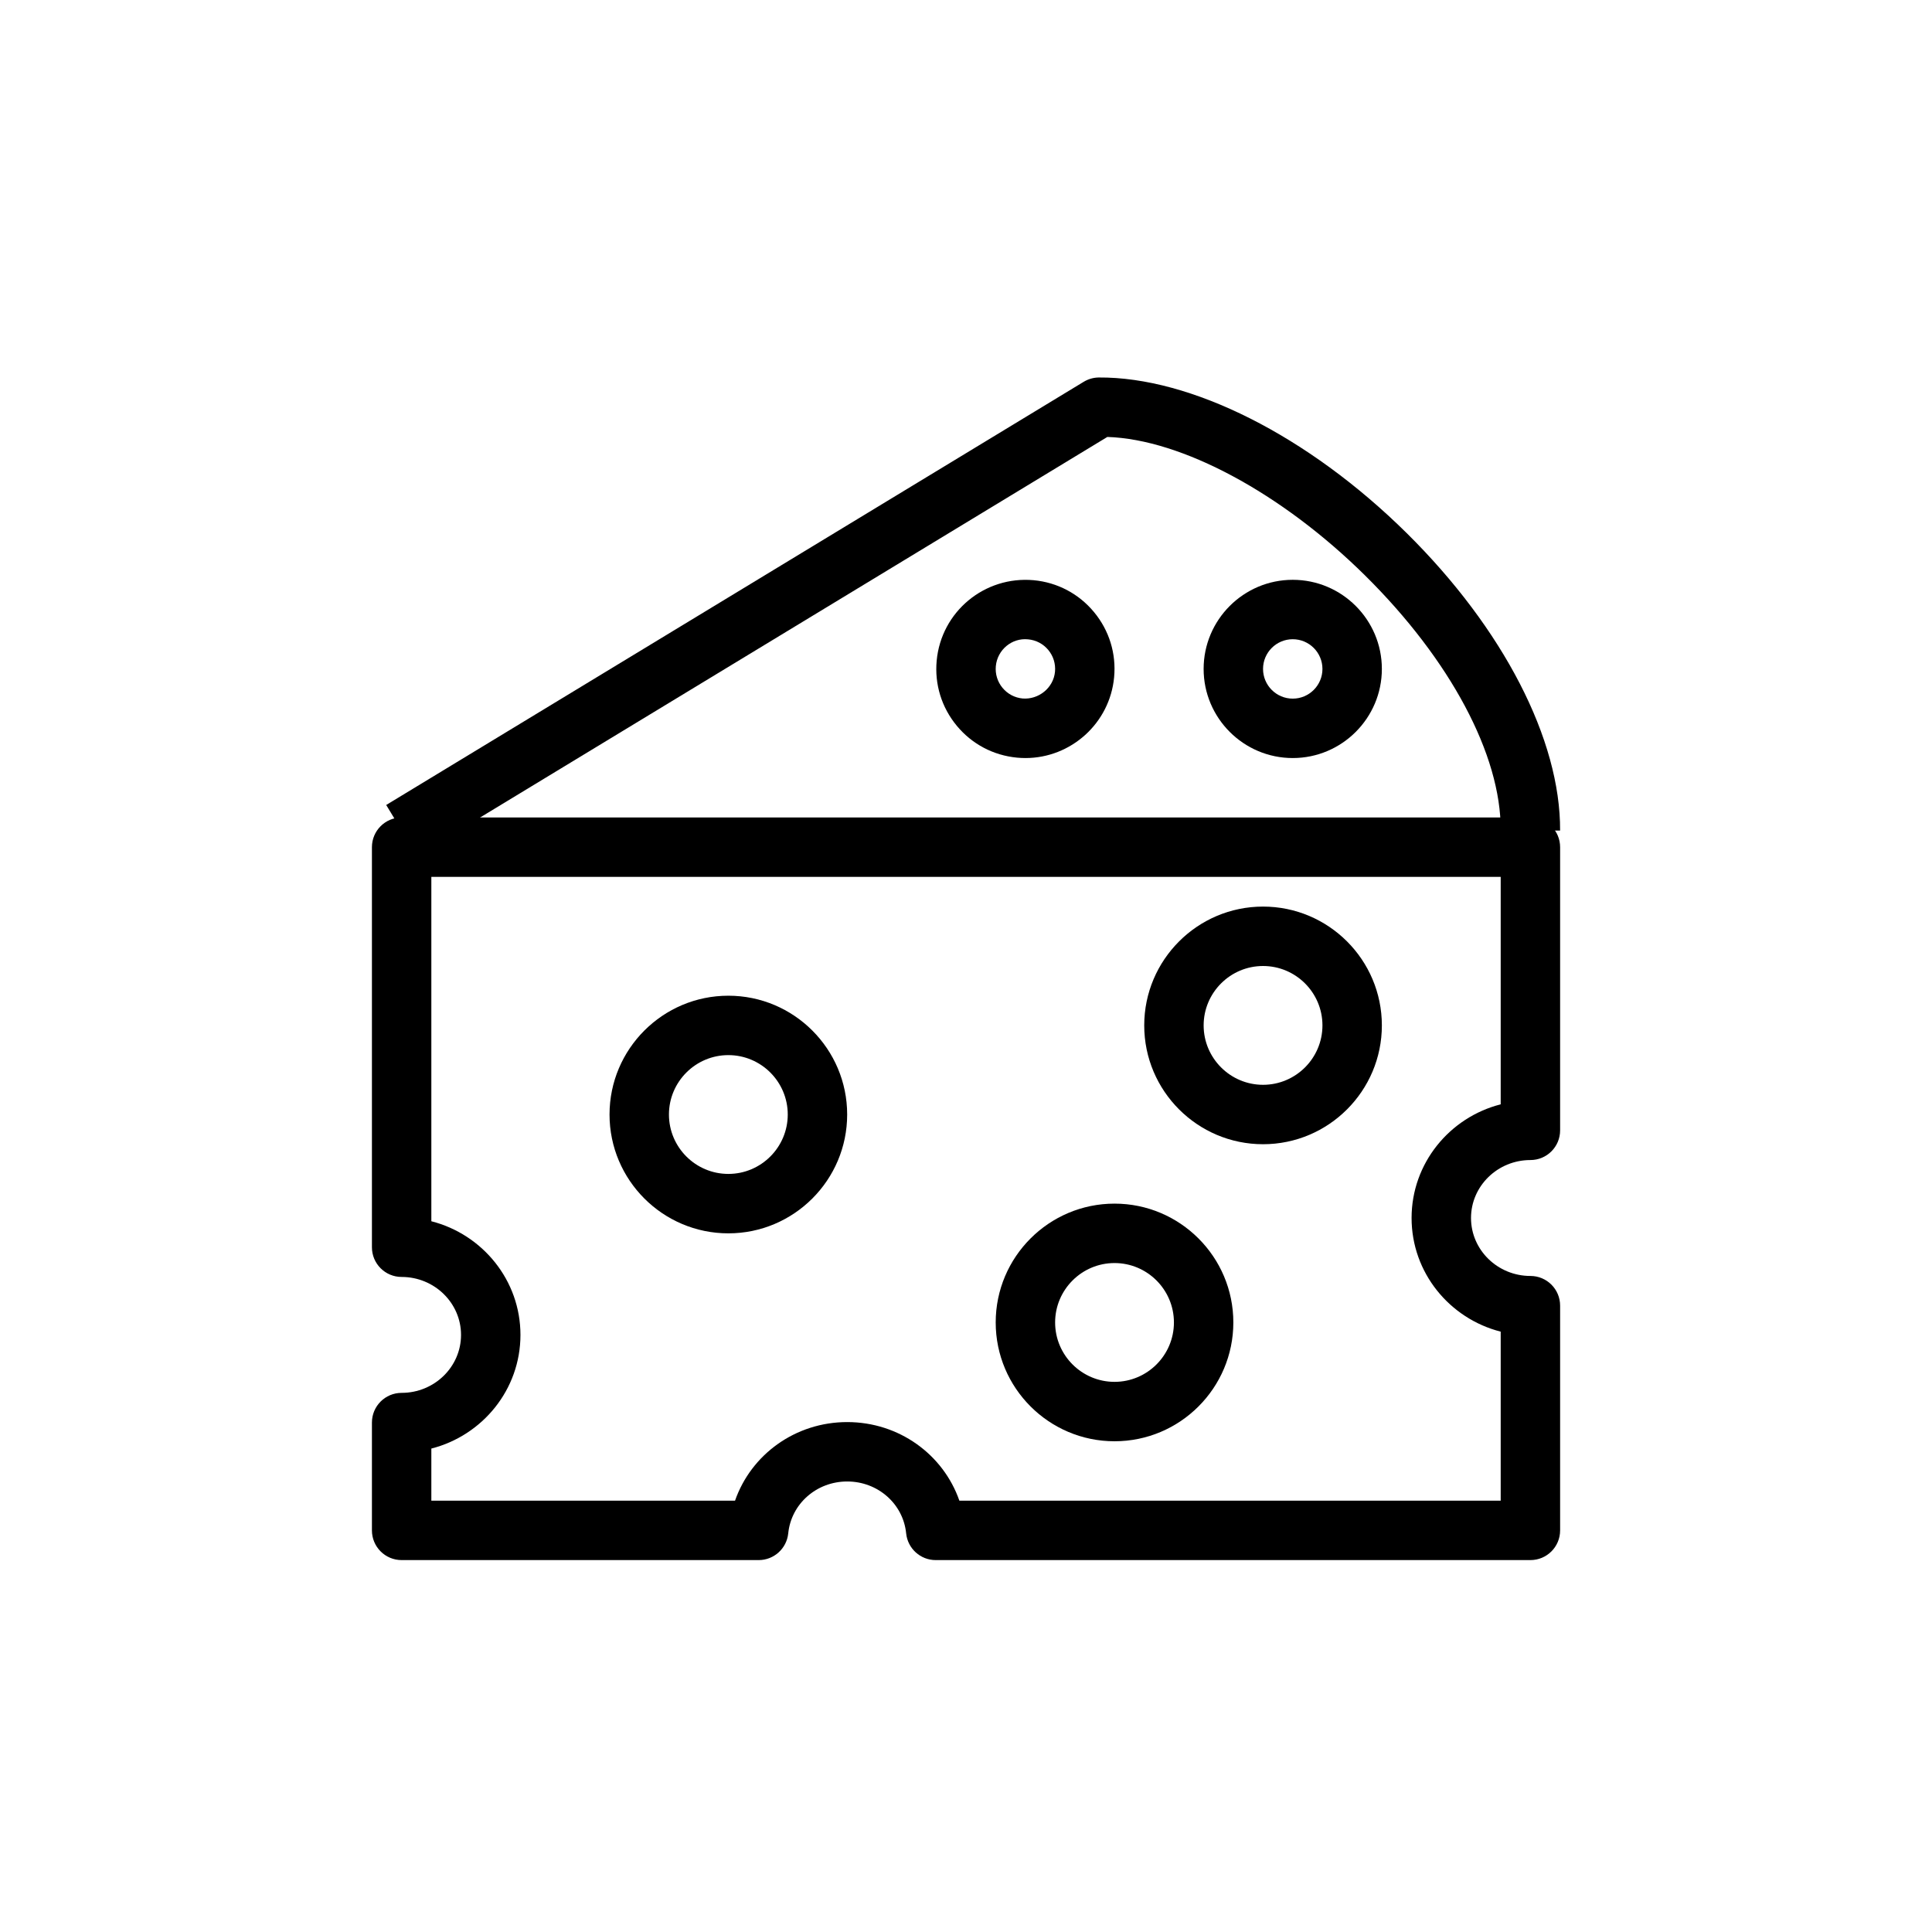 <?xml version="1.0" encoding="UTF-8"?>
<!-- Uploaded to: SVG Repo, www.svgrepo.com, Generator: SVG Repo Mixer Tools -->
<svg fill="#000000" width="800px" height="800px" version="1.1" viewBox="144 144 512 512" xmlns="http://www.w3.org/2000/svg">
 <g>
  <path d="m549.57 557.44h-157.6c-4.043 0-7.426-3.059-7.832-7.09-0.785-7.832-7.504-13.742-15.621-13.742-8.117 0-14.836 5.91-15.629 13.754-0.41 4.019-3.793 7.078-7.836 7.078h-94.617c-4.352 0-7.871-3.519-7.871-7.871v-28.574c0-4.352 3.519-7.871 7.871-7.871 8.68 0 15.742-6.887 15.742-15.359 0-8.473-7.066-15.359-15.742-15.359-4.352 0-7.871-3.519-7.871-7.871v-106.02c0-4.348 3.519-7.871 7.871-7.871h299.14c4.352 0 7.871 3.523 7.871 7.871v75.039c0 4.352-3.519 7.871-7.871 7.871-8.68 0-15.742 6.887-15.742 15.359s7.066 15.359 15.742 15.359c4.352 0 7.871 3.519 7.871 7.871v59.555c0 4.352-3.519 7.871-7.871 7.871zm-151.33-15.742h143.46v-44.797c-13.57-3.461-23.617-15.652-23.617-30.121s10.047-26.66 23.617-30.121v-60.273h-283.39v91.258c13.57 3.461 23.617 15.652 23.617 30.121s-10.047 26.66-23.617 30.121v13.812h80.48c4.277-12.262 16.016-20.832 29.73-20.832 13.723 0 25.453 8.57 29.727 20.832z"/>
  <path d="m337.02 470.85c-17.367 0-31.488-14.121-31.488-31.488s14.121-31.488 31.488-31.488c17.367 0 31.488 14.121 31.488 31.488s-14.125 31.488-31.488 31.488zm0-47.234c-8.68 0-15.742 7.066-15.742 15.742 0 8.68 7.066 15.742 15.742 15.742 8.68 0 15.742-7.066 15.742-15.742s-7.062-15.742-15.742-15.742z"/>
  <path d="m439.36 525.95c-17.367 0-31.488-14.121-31.488-31.488 0-17.367 14.121-31.488 31.488-31.488s31.488 14.121 31.488 31.488c0 17.367-14.121 31.488-31.488 31.488zm0-47.23c-8.68 0-15.742 7.066-15.742 15.742 0 8.68 7.066 15.742 15.742 15.742 8.68 0 15.742-7.066 15.742-15.742 0-8.676-7.062-15.742-15.742-15.742z"/>
  <path d="m478.72 447.23c-17.367 0-31.488-14.121-31.488-31.488 0-17.363 14.121-31.488 31.488-31.488s31.488 14.125 31.488 31.488c0 17.367-14.121 31.488-31.488 31.488zm0-47.23c-8.68 0-15.742 7.062-15.742 15.742 0 8.68 7.066 15.742 15.742 15.742 8.68 0 15.742-7.066 15.742-15.742 0-8.684-7.062-15.742-15.742-15.742z"/>
  <path d="m486.59 344.89c-13.023 0-23.617-10.594-23.617-23.617 0-13.023 10.594-23.617 23.617-23.617 13.023 0 23.617 10.594 23.617 23.617 0 13.023-10.594 23.617-23.617 23.617zm0-31.488c-4.344 0-7.871 3.531-7.871 7.871s3.527 7.871 7.871 7.871 7.871-3.531 7.871-7.871-3.527-7.871-7.871-7.871z"/>
  <path d="m415.76 344.89c-0.73 0-1.477-0.035-2.223-0.105-6.281-0.59-11.953-3.586-15.977-8.445-4.027-4.859-5.918-10.992-5.328-17.277 1.215-12.957 12.668-22.484 25.715-21.301 6.281 0.59 11.953 3.586 15.977 8.445 4.027 4.859 5.918 10.992 5.328 17.277-1.145 12.215-11.461 21.406-23.492 21.406zm-7.856-24.352c-0.191 2.09 0.438 4.137 1.777 5.754 1.344 1.621 3.238 2.621 5.336 2.816 4.191 0.34 8.164-2.777 8.57-7.102 0.191-2.09-0.438-4.137-1.777-5.754-1.344-1.621-3.238-2.621-5.336-2.816-4.312-0.457-8.164 2.773-8.57 7.102z"/>
  <path d="m254.51 370.79-8.164-13.461 184.85-112.15c1.191-0.723 2.551-1.113 3.945-1.141 24.406-0.18 55.488 15.391 81.656 41.246 25.586 25.297 40.781 54.762 40.645 78.824l-15.742-0.094c0.117-19.91-13.332-45.156-35.969-67.535-22.133-21.871-48.641-36.059-68.273-36.684z"/>
 </g>
</svg>